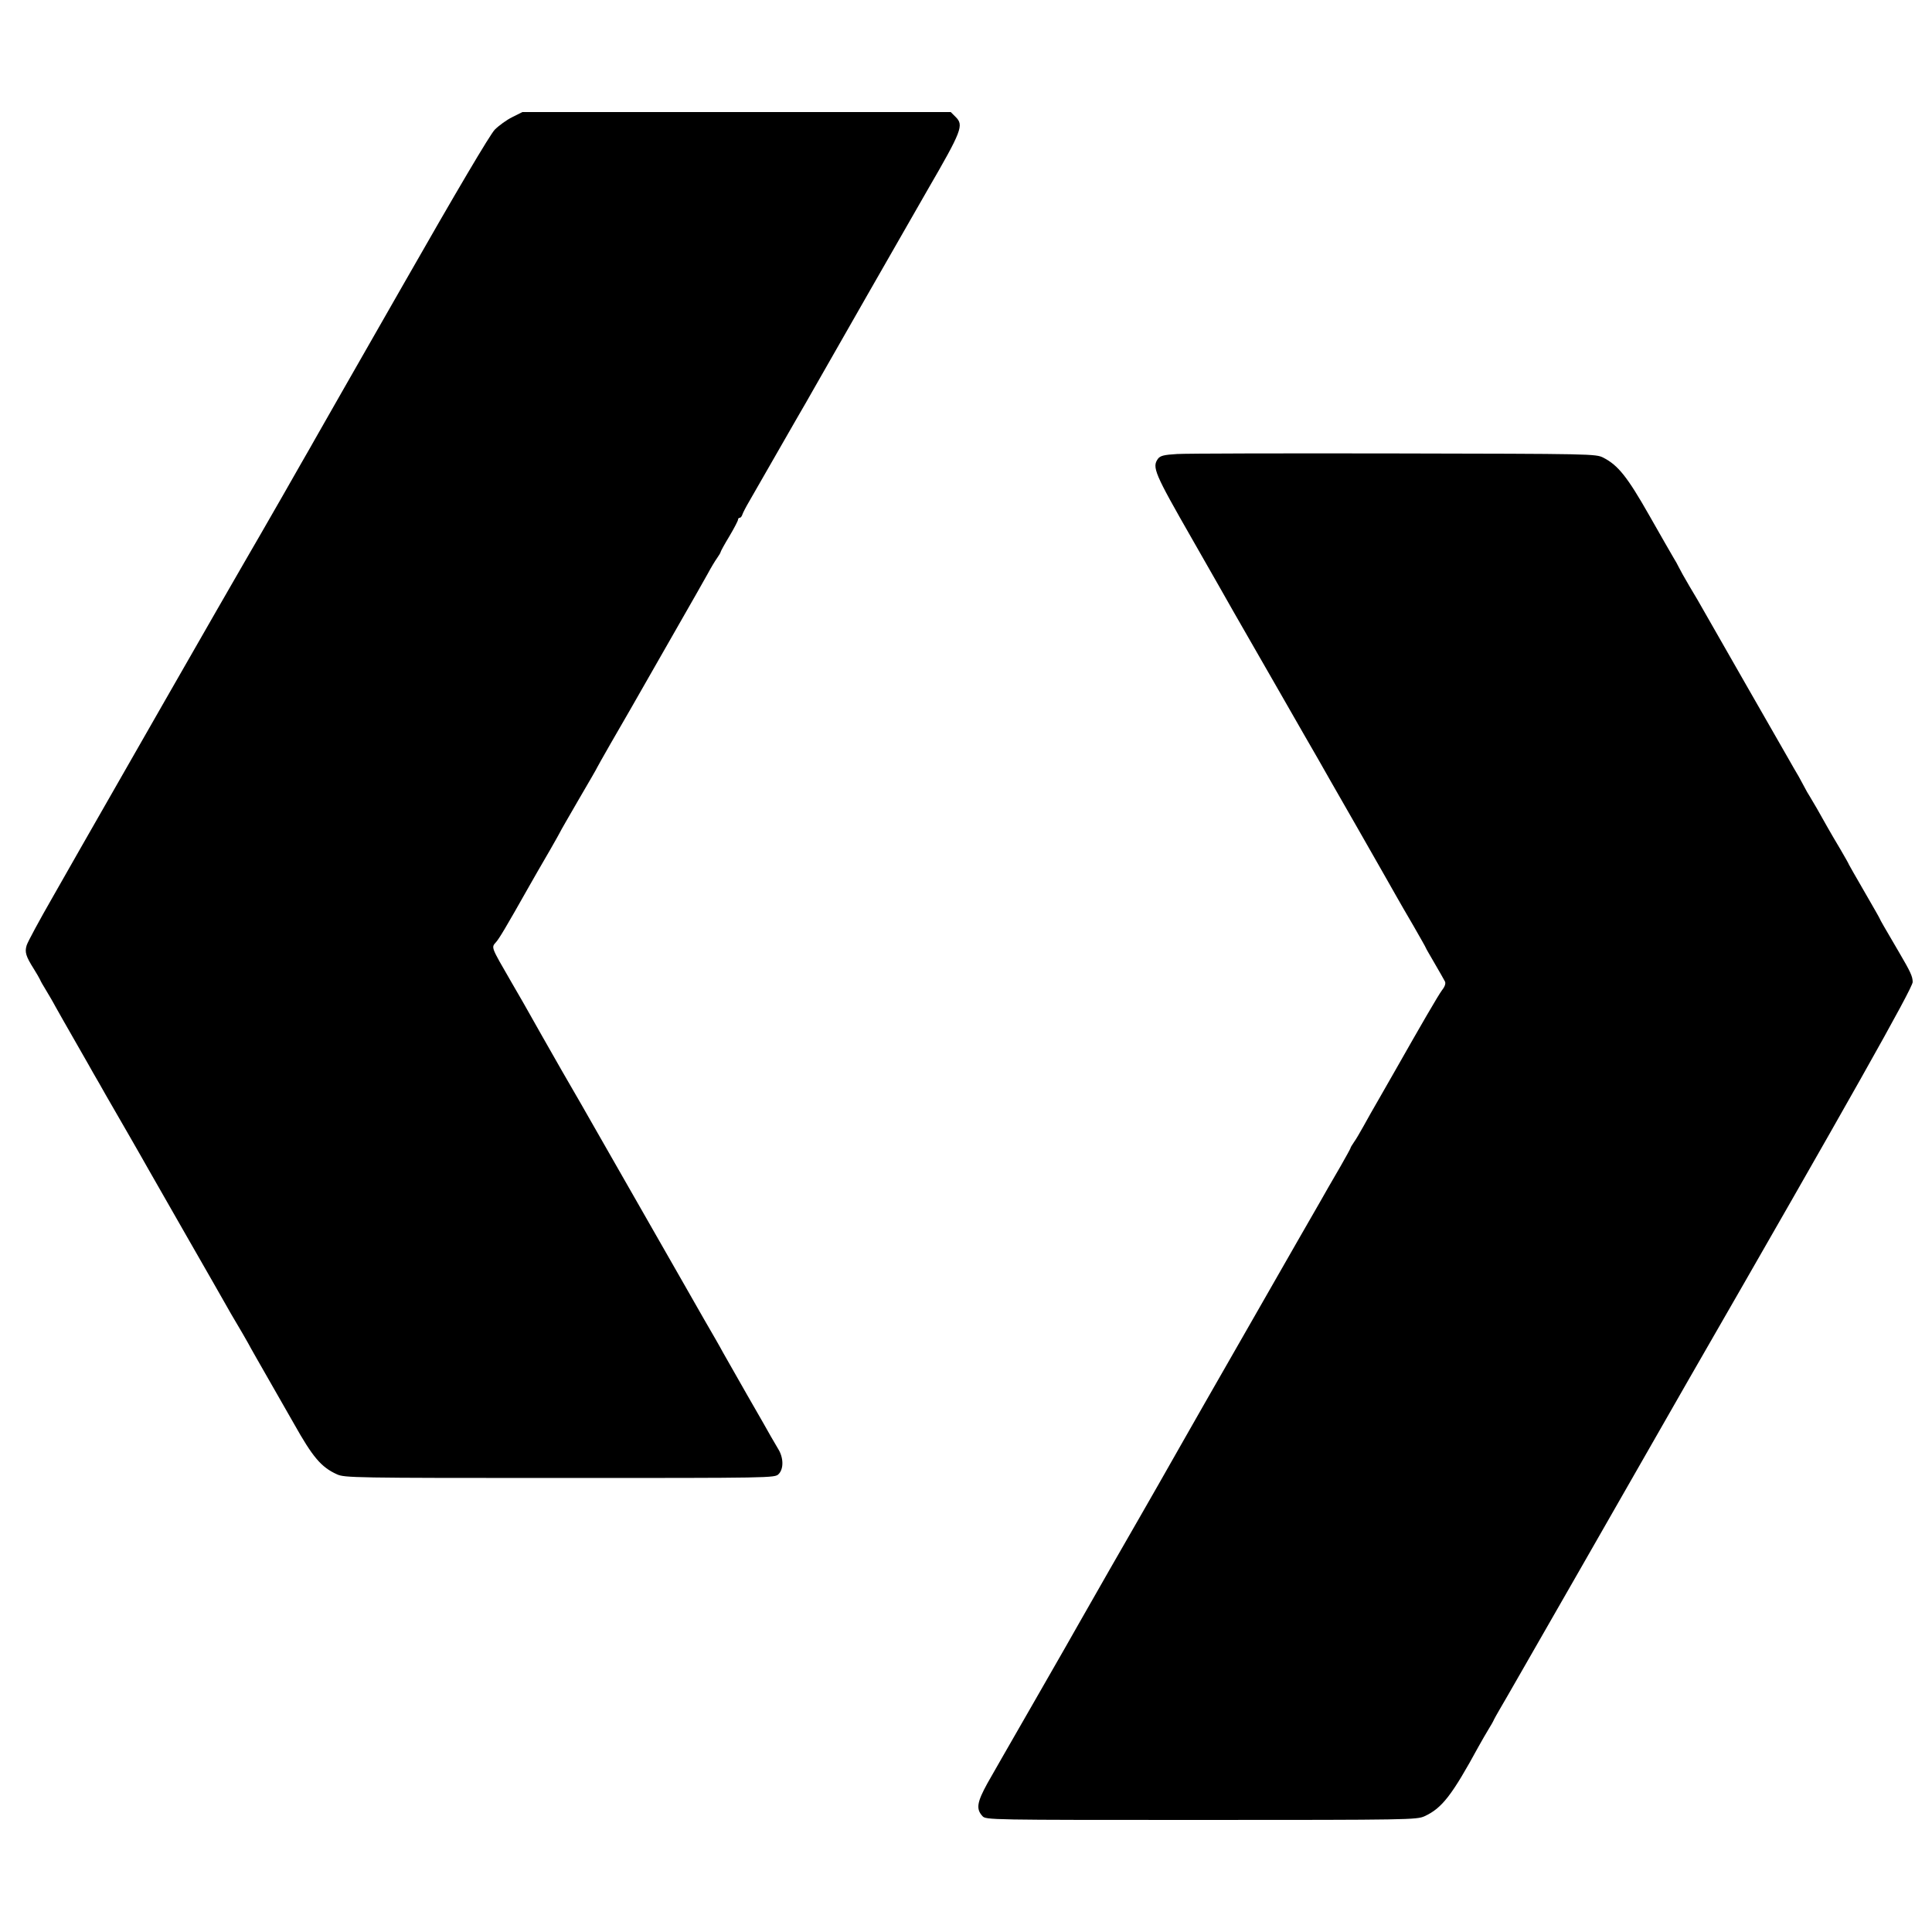 <?xml version="1.0" standalone="no"?>
<!DOCTYPE svg PUBLIC "-//W3C//DTD SVG 20010904//EN"
 "http://www.w3.org/TR/2001/REC-SVG-20010904/DTD/svg10.dtd">
<svg version="1.0" xmlns="http://www.w3.org/2000/svg"
 width="1000pt" height="1000pt" viewBox="0 0 1000 1000"
 preserveAspectRatio="xMidYMid meet">
<g transform="translate(0,1000) scale(0.1,-0.1)"
fill="#000000" stroke="none">
<path d="M2652 9394 c-29 -14 -70 -44 -91 -65 -25 -26 -196 -315 -476 -806
-241 -421 -445 -779 -454 -795 -9 -16 -21 -37 -26 -46 -6 -9 -70 -123 -144
-252 -74 -129 -162 -282 -196 -340 -49 -83 -764 -1332 -848 -1480 -11 -19 -76
-133 -144 -253 -69 -120 -130 -233 -135 -250 -11 -35 -4 -57 37 -122 14 -22
28 -47 32 -55 3 -8 16 -31 28 -50 12 -20 36 -60 52 -90 17 -30 56 -100 88
-155 31 -55 67 -118 80 -140 12 -22 39 -69 60 -105 20 -36 46 -81 57 -100 11
-19 55 -96 98 -170 43 -74 86 -151 97 -170 11 -19 101 -177 200 -350 99 -173
191 -333 203 -355 12 -22 37 -65 55 -95 18 -30 44 -75 58 -100 13 -25 67 -119
119 -210 52 -91 106 -185 120 -210 96 -171 140 -224 222 -261 39 -18 87 -19
1153 -19 1100 0 1113 0 1133 20 27 27 26 85 -2 130 -11 19 -29 49 -38 65 -9
17 -63 111 -120 210 -56 99 -114 200 -128 225 -13 25 -57 101 -97 170 -39 69
-83 145 -97 170 -14 25 -122 214 -240 420 -118 206 -226 395 -240 420 -14 25
-86 151 -161 280 -74 130 -146 256 -159 280 -14 25 -59 105 -102 178 -105 182
-104 177 -79 205 17 19 50 74 172 290 29 51 50 88 110 191 28 49 51 90 51 91
0 2 43 76 95 166 52 89 95 163 95 165 0 1 32 58 71 126 39 67 83 143 97 168
23 41 150 263 200 350 144 252 179 313 205 360 16 30 38 67 49 82 10 14 18 28
18 31 0 3 20 40 45 81 25 42 45 81 45 86 0 6 4 10 9 10 5 0 11 8 14 18 3 9 19
40 35 67 16 28 84 147 152 265 68 118 131 229 141 245 10 17 26 46 37 65 17
31 529 926 593 1037 178 307 188 335 146 377 l-26 26 -1109 0 -1108 0 -52 -26z"/>
<path d="M6092 7650 c-68 -4 -86 -9 -98 -24 -32 -44 -20 -73 177 -417 105
-184 201 -352 213 -374 13 -22 112 -195 221 -385 109 -190 206 -360 217 -378
10 -18 100 -176 200 -350 99 -174 192 -336 205 -360 13 -23 53 -93 89 -154 35
-61 64 -112 64 -114 0 -2 21 -38 46 -81 25 -43 49 -85 53 -93 5 -10 0 -26 -15
-45 -19 -25 -111 -184 -242 -415 -14 -25 -50 -88 -80 -140 -30 -52 -69 -120
-85 -150 -17 -30 -38 -67 -49 -82 -10 -14 -18 -28 -18 -31 0 -2 -23 -44 -51
-93 -57 -98 -80 -138 -107 -186 -11 -18 -171 -298 -357 -623 -186 -324 -349
-610 -363 -635 -34 -61 -200 -351 -211 -370 -10 -16 -300 -523 -316 -552 -5
-10 -111 -195 -235 -411 -124 -215 -231 -403 -239 -417 -54 -98 -60 -133 -26
-170 18 -20 35 -20 1132 -20 1078 0 1115 1 1156 19 91 42 142 108 280 361 17
30 40 71 52 90 12 19 25 42 28 50 4 8 17 31 28 50 12 19 201 350 422 735 220
385 470 822 555 970 828 1438 1162 2031 1162 2062 0 29 -12 54 -70 153 -72
123 -100 171 -100 174 0 2 -36 65 -80 141 -44 76 -80 139 -80 140 0 2 -19 36
-43 77 -24 40 -55 93 -69 118 -44 79 -70 124 -89 155 -11 17 -22 37 -26 45 -4
8 -19 35 -33 61 -15 25 -38 65 -52 90 -14 24 -113 197 -220 384 -107 187 -206
360 -220 385 -14 25 -46 81 -73 125 -26 44 -51 89 -56 100 -5 11 -18 34 -28
50 -10 17 -67 116 -126 220 -112 197 -160 257 -236 296 -39 20 -56 20 -1082
22 -573 1 -1080 0 -1125 -3z"/>
</g>
</svg>
